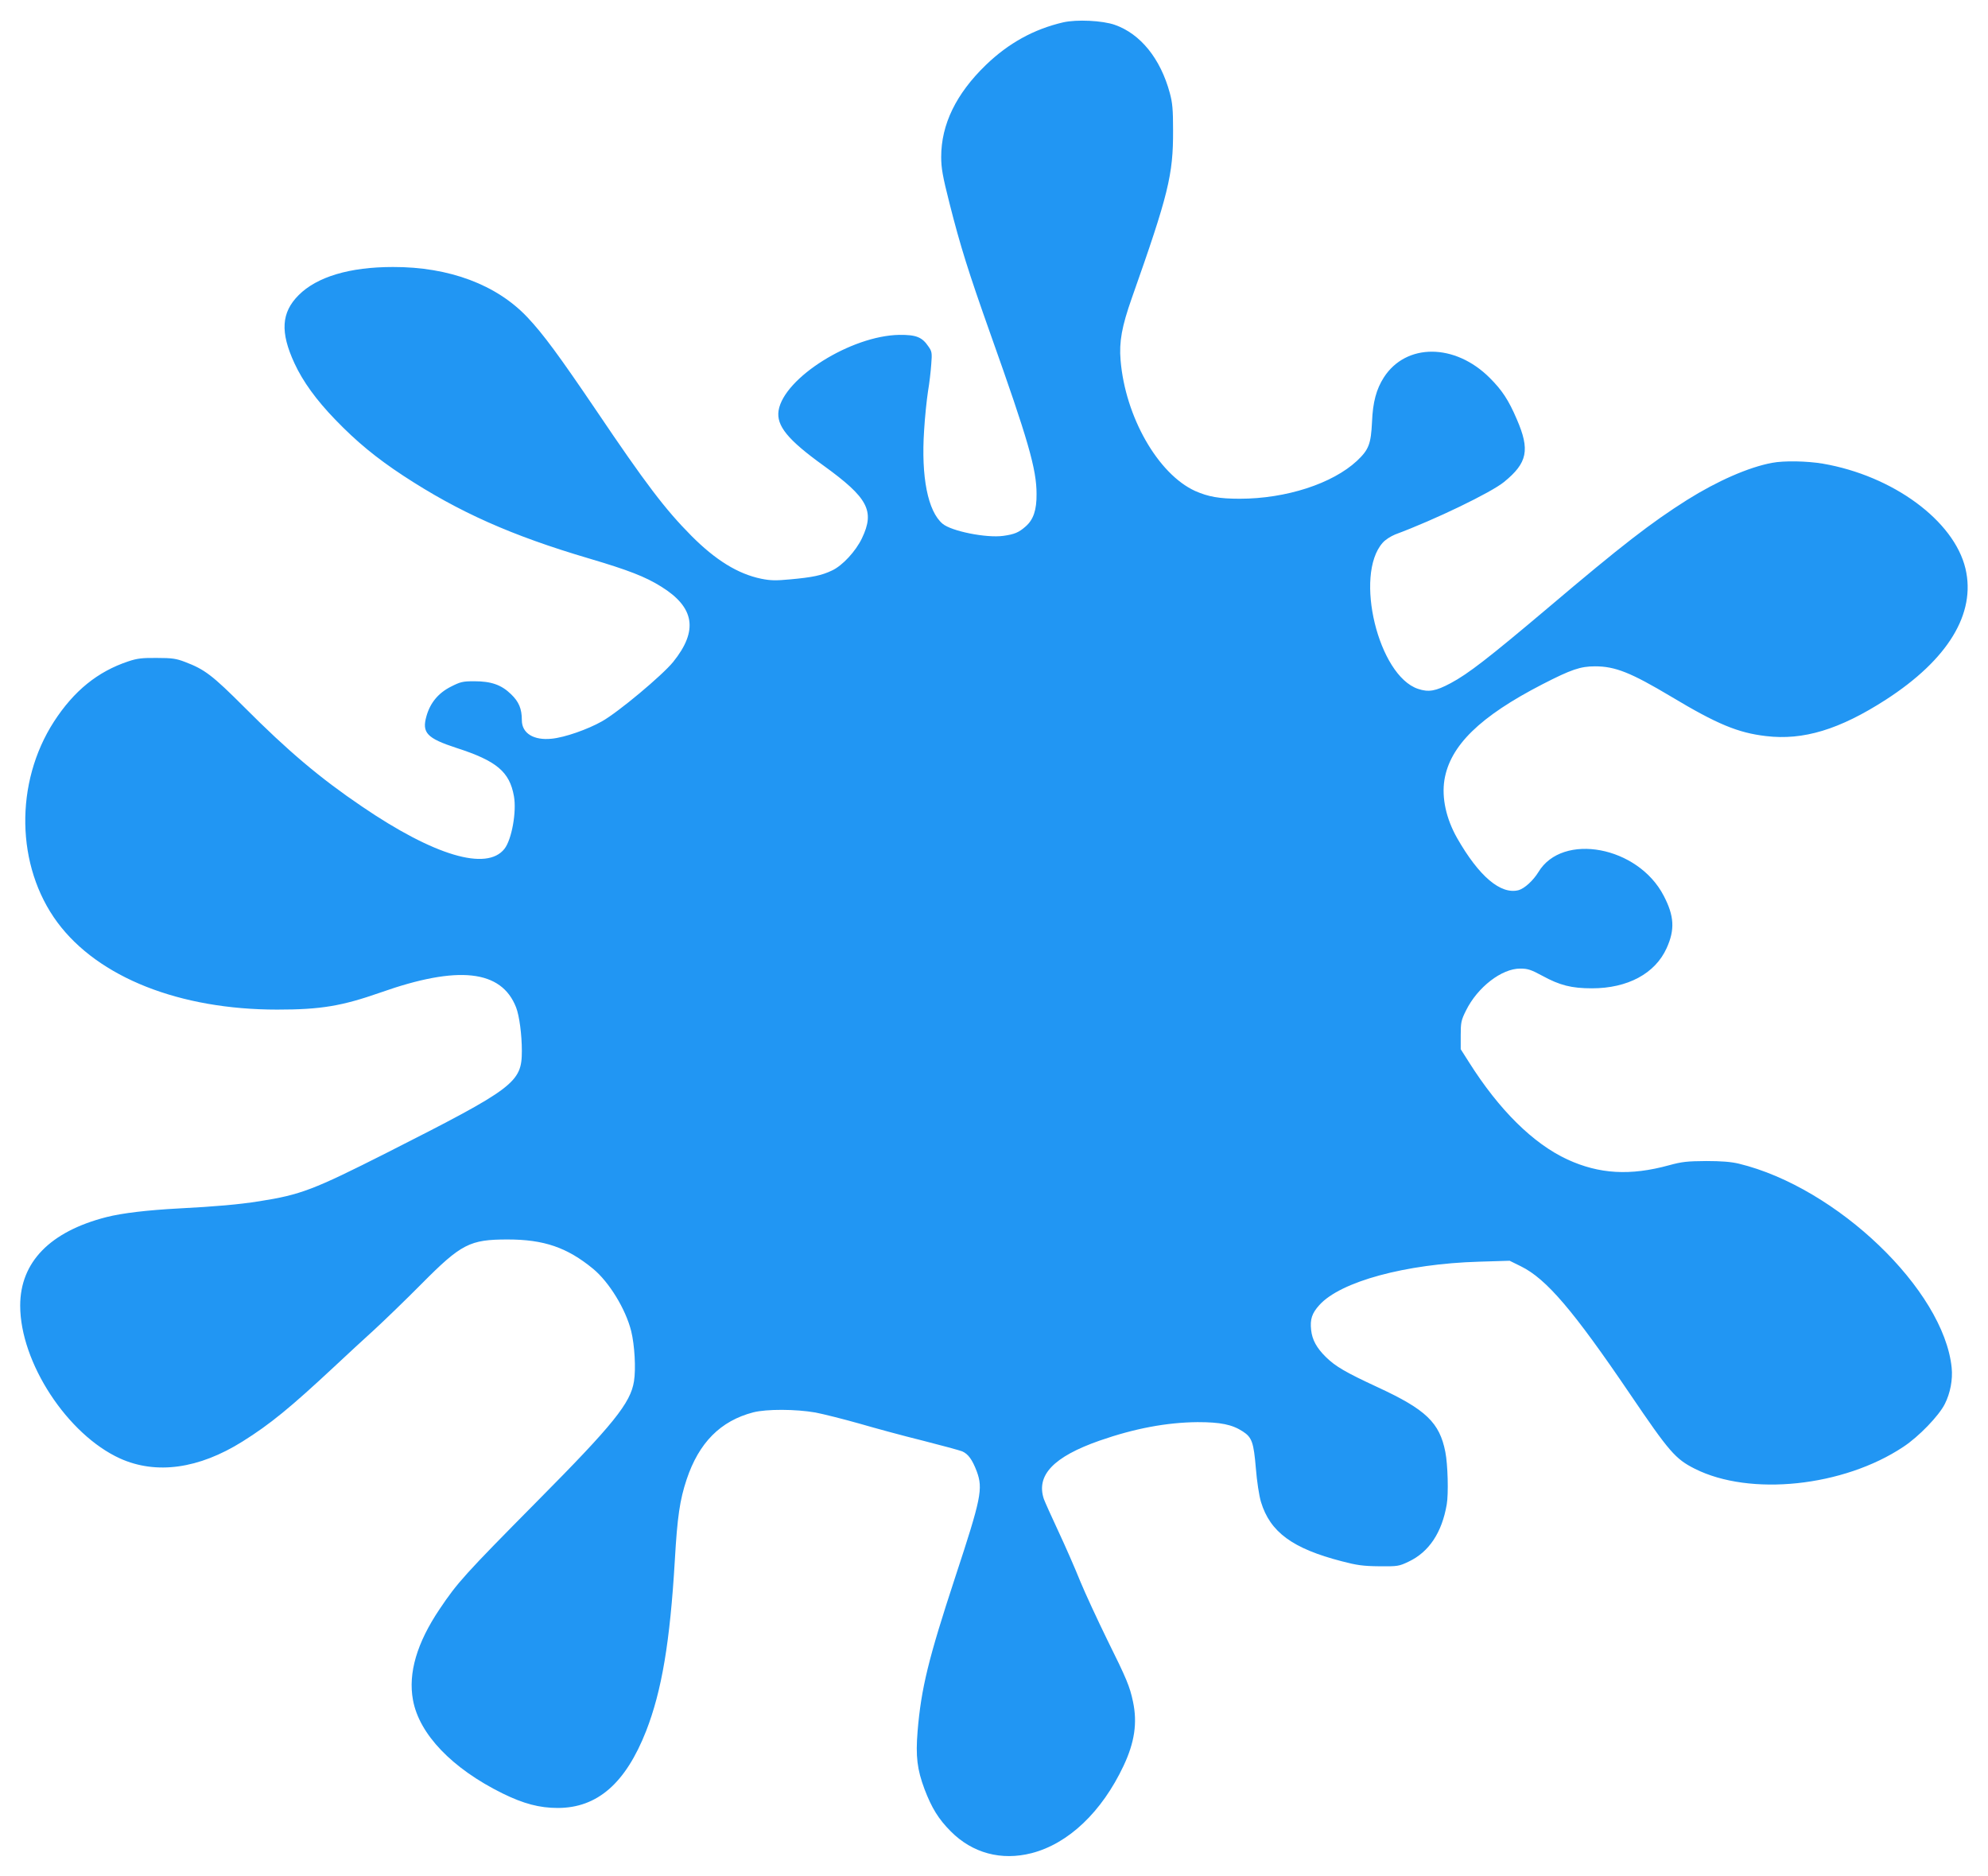 <?xml version="1.0" standalone="no"?>
<!DOCTYPE svg PUBLIC "-//W3C//DTD SVG 20010904//EN"
 "http://www.w3.org/TR/2001/REC-SVG-20010904/DTD/svg10.dtd">
<svg version="1.0" xmlns="http://www.w3.org/2000/svg"
 width="1280pt" height="1208pt" viewBox="0 0 1280 1208"
 preserveAspectRatio="xMidYMid meet">
<g transform="translate(0,1208) scale(0.1,-0.1)"
fill="#2196f3" stroke="none">
<path d="M6845 11936 c-189 -44 -352 -134 -498 -275 -191 -185 -287 -382 -287
-591 0 -72 9 -124 54 -301 69 -272 120 -436 263 -839 243 -683 297 -870 297
-1030 1 -103 -20 -166 -71 -210 -43 -38 -71 -50 -143 -60 -109 -15 -334 30
-391 78 -95 80 -139 302 -119 601 5 86 17 199 25 251 9 52 18 131 21 175 6 73
4 83 -18 114 -41 61 -79 76 -188 75 -309 -5 -742 -276 -777 -487 -15 -98 58
-188 290 -355 286 -207 331 -291 247 -467 -40 -84 -126 -177 -193 -208 -67
-32 -126 -44 -268 -57 -95 -9 -128 -8 -188 4 -150 31 -294 120 -450 277 -168
169 -296 338 -611 805 -240 354 -342 493 -444 601 -198 210 -504 325 -866 324
-279 0 -489 -63 -607 -181 -112 -112 -120 -238 -27 -439 54 -117 140 -236 264
-364 135 -140 262 -245 437 -360 357 -234 695 -385 1197 -533 253 -75 361
-117 462 -180 217 -134 241 -284 78 -486 -70 -86 -353 -323 -458 -382 -92 -52
-240 -104 -324 -112 -116 -12 -192 35 -192 119 0 74 -19 119 -70 168 -62 60
-127 83 -237 83 -74 0 -89 -4 -150 -35 -81 -41 -133 -104 -157 -189 -31 -108
2 -143 195 -206 257 -83 340 -153 368 -310 18 -100 -14 -279 -61 -339 -114
-145 -453 -44 -918 273 -269 182 -477 358 -755 637 -209 209 -257 245 -383
293 -57 22 -84 26 -182 26 -95 1 -127 -3 -184 -22 -198 -66 -350 -190 -478
-387 -255 -394 -246 -933 22 -1294 263 -354 786 -561 1415 -561 282 0 416 23
665 110 500 177 779 146 873 -96 21 -54 37 -176 37 -280 0 -204 -47 -239 -870
-656 -471 -238 -553 -270 -821 -312 -133 -21 -283 -34 -514 -46 -207 -11 -367
-30 -470 -56 -363 -93 -555 -290 -555 -570 0 -366 304 -830 643 -984 233 -105
507 -67 788 109 179 112 310 220 589 480 80 75 197 183 260 240 63 58 201 191
305 296 255 257 310 285 553 285 234 0 383 -51 551 -189 103 -85 210 -260 245
-401 22 -89 31 -241 18 -323 -22 -140 -132 -277 -623 -772 -469 -474 -513
-523 -628 -694 -147 -218 -204 -413 -172 -586 40 -220 252 -441 576 -601 136
-67 239 -94 356 -94 255 0 437 159 569 495 101 259 154 574 185 1100 16 279
32 388 76 520 79 237 218 377 429 432 86 22 274 21 400 -1 52 -10 179 -42 282
-71 103 -30 287 -80 409 -110 122 -31 236 -62 254 -69 39 -17 65 -53 94 -129
41 -112 29 -172 -139 -682 -172 -524 -219 -714 -242 -992 -13 -161 -3 -245 45
-373 46 -120 89 -191 169 -271 139 -140 325 -190 520 -140 237 61 452 265 592
562 71 150 90 277 61 413 -21 99 -40 145 -167 401 -62 127 -140 295 -173 375
-32 80 -95 224 -140 320 -45 96 -87 190 -94 209 -51 153 62 272 359 376 227
79 432 117 630 119 148 0 223 -15 292 -60 59 -38 70 -71 84 -237 7 -87 21
-177 33 -217 59 -194 203 -300 521 -382 95 -25 136 -31 240 -32 120 -1 127 0
190 30 131 62 214 187 245 368 12 68 7 258 -9 338 -37 189 -125 273 -434 416
-207 96 -273 134 -335 195 -59 58 -88 110 -95 173 -8 70 5 109 53 162 136 151
555 265 1028 279 l197 6 73 -36 c164 -81 337 -284 702 -822 253 -373 292 -418
417 -481 355 -179 957 -116 1343 141 99 65 229 200 267 276 35 69 52 157 44
234 -51 500 -739 1160 -1370 1313 -50 12 -112 17 -211 17 -120 -1 -154 -4
-238 -27 -251 -69 -450 -57 -655 37 -220 102 -439 318 -633 625 l-54 85 0 90
c0 82 3 97 34 159 74 150 230 271 350 270 47 0 69 -7 141 -46 113 -62 189 -81
320 -81 230 0 407 95 481 259 54 119 49 207 -19 337 -165 319 -652 410 -807
152 -34 -55 -89 -105 -127 -116 -115 -30 -255 88 -396 335 -71 125 -100 259
-82 374 36 221 228 409 632 617 185 95 244 115 338 115 130 0 230 -40 490
-195 295 -177 430 -233 610 -254 240 -29 474 42 772 234 401 259 581 555 513
844 -73 308 -466 598 -919 676 -102 17 -249 20 -327 5 -150 -28 -351 -116
-547 -239 -231 -146 -419 -291 -898 -697 -379 -320 -512 -423 -623 -482 -97
-52 -143 -60 -211 -37 -255 85 -412 731 -228 940 17 20 52 42 81 54 256 95
618 270 701 338 151 123 168 206 82 404 -53 124 -95 187 -174 266 -224 224
-539 225 -682 3 -48 -75 -71 -159 -76 -285 -7 -145 -21 -180 -97 -252 -158
-147 -457 -244 -755 -244 -132 0 -203 13 -287 50 -239 109 -450 478 -480 842
-10 119 8 217 72 399 236 668 267 794 266 1080 0 135 -4 179 -21 241 -60 222
-189 381 -354 439 -80 28 -245 36 -333 16z"/>
</g>
</svg>
